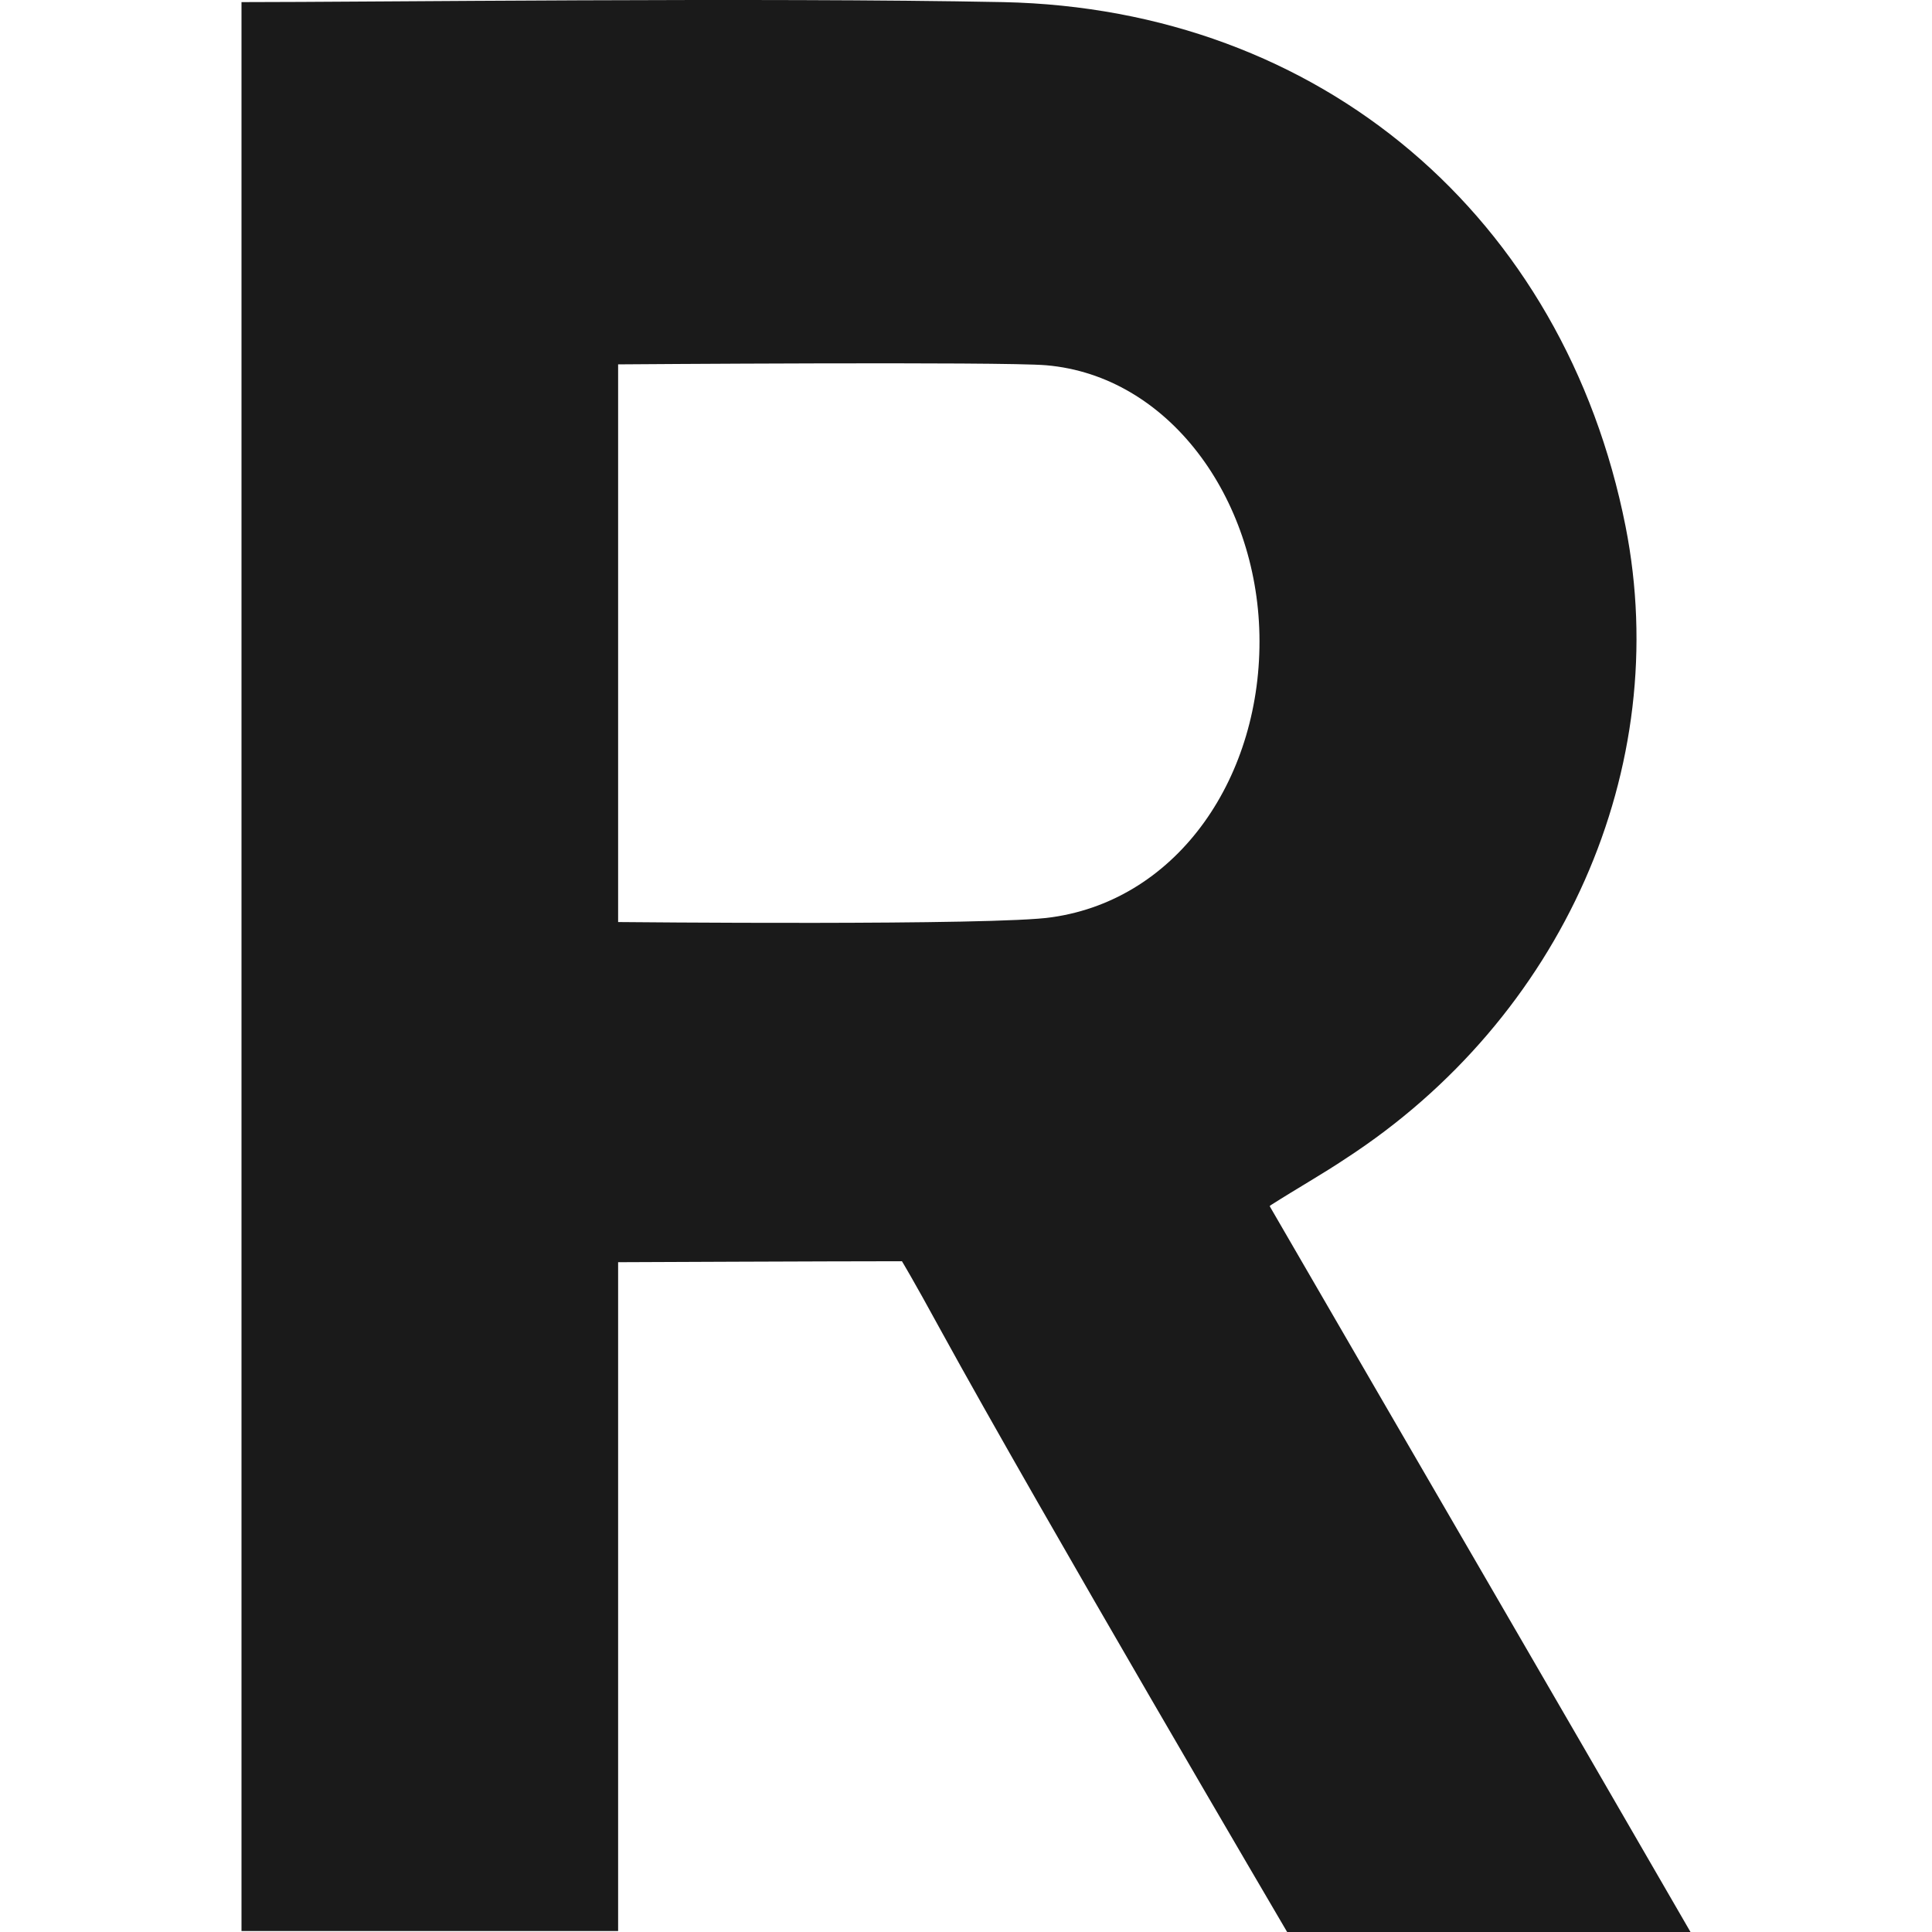 <svg width="32" height="32" viewBox="0 0 32 32" fill="none" xmlns="http://www.w3.org/2000/svg">
<path d="M10.238 6.035V15.272C10.238 15.272 16.507 15.335 17.425 15.192C19.53 14.891 20.908 12.843 20.86 10.51C20.813 8.241 19.356 6.225 17.33 6.05C16.602 5.987 10.253 6.035 10.253 6.035M21.034 19.985C23.361 24.001 25.625 27.889 28 32H21.319C21.319 32 17.235 25.048 15.573 22.017C15.114 21.176 14.939 20.89 14.939 20.89C13.8 20.89 10.238 20.906 10.238 20.906V31.984H4V0.035C6.106 0.035 12.612 -0.044 16.617 0.035C21.889 0.146 25.91 3.606 26.924 8.717C27.715 12.716 25.879 16.859 22.285 19.192C21.905 19.446 21.509 19.668 21.034 19.97" fill="#1A1A1A"/>
</svg>

